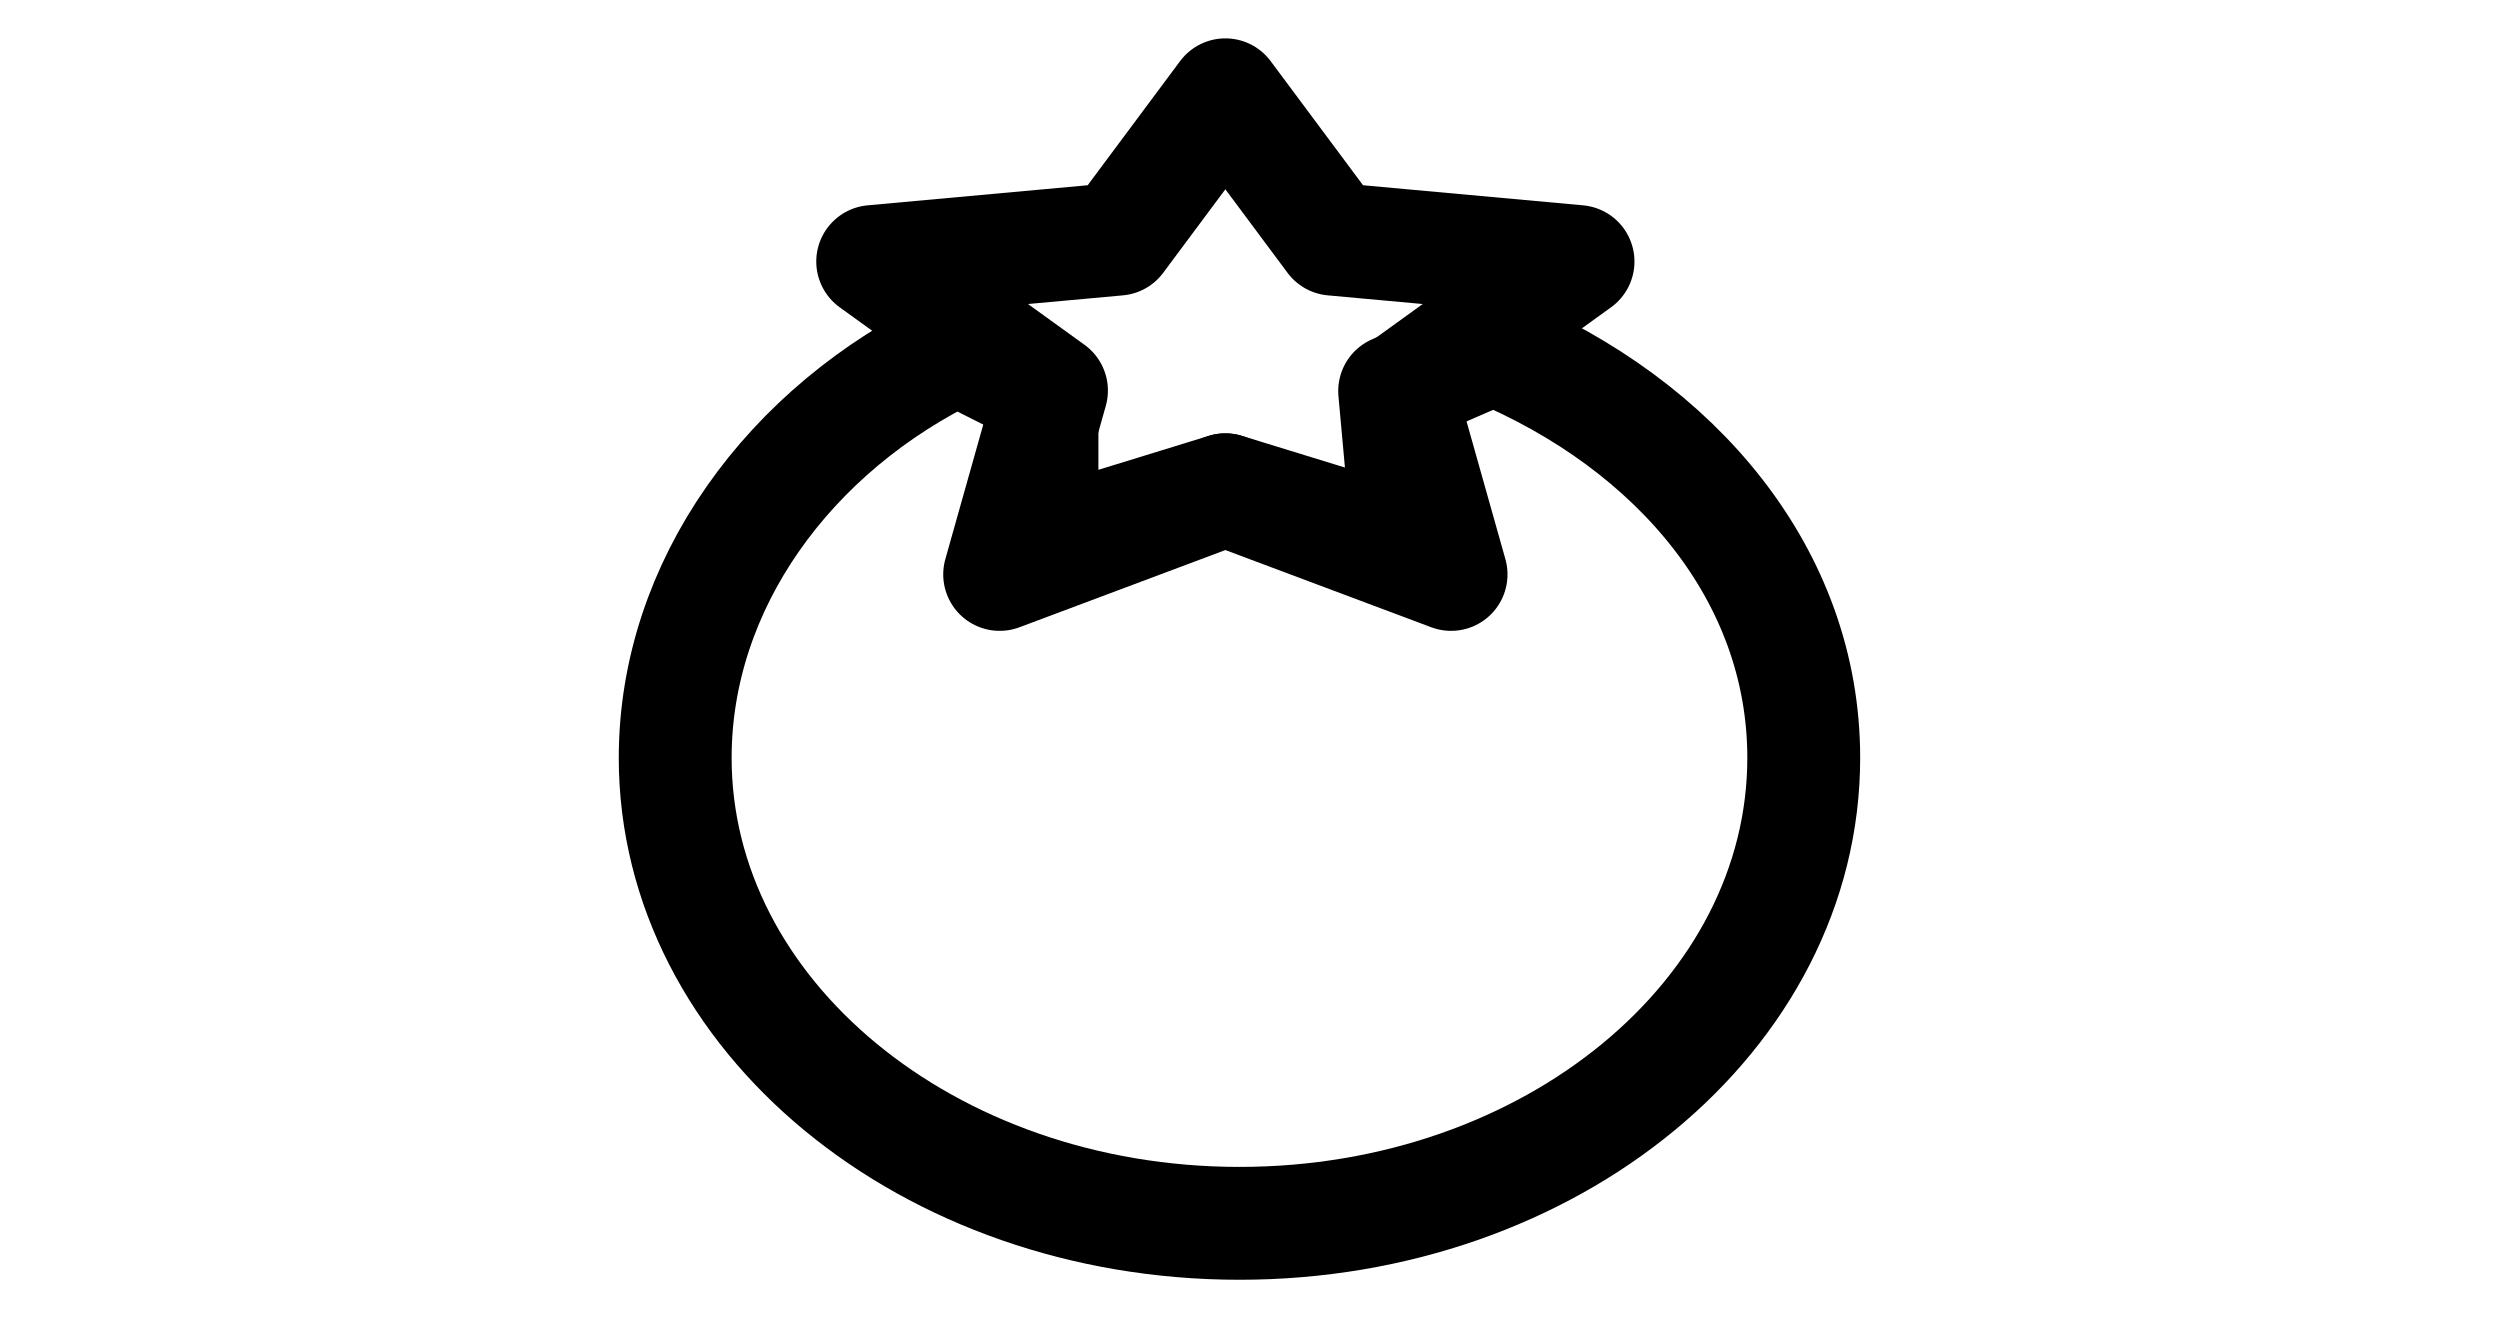 <?xml version="1.0" encoding="UTF-8" standalone="no"?>
<!DOCTYPE svg PUBLIC "-//W3C//DTD SVG 1.1//EN" "http://www.w3.org/Graphics/SVG/1.1/DTD/svg11.dtd">
<svg width="100%" height="100%" viewBox="0 0 473 250" version="1.1" xmlns="http://www.w3.org/2000/svg" xmlns:xlink="http://www.w3.org/1999/xlink" xml:space="preserve" xmlns:serif="http://www.serif.com/" style="fill-rule:evenodd;clip-rule:evenodd;stroke-linecap:round;stroke-linejoin:round;">
    <g transform="matrix(0.923,0,0,0.923,17.117,9.179)">
        <g transform="matrix(0.347,0,0,0.347,96.726,-13.647)">
            <path d="M400,733.333C584.095,733.333 733.333,610.212 733.333,458.333C733.333,350.967 658.753,261.69 550,216.403L491.667,241.667L500,333.333L391.667,300L283.333,333.333L283.333,241.667L233.333,216.403C133.7,263.952 66.667,356.545 66.667,458.333C66.667,610.212 215.905,733.333 400,733.333Z" style="fill:none;fill-rule:nonzero;stroke:black;stroke-width:66.67px;"/>
        </g>
        <g transform="matrix(0.347,0,0,0.347,96.726,-13.647)">
            <path d="M391.667,66.667L455.147,151.945L600,165.164L494.38,241.388L525,350L391.667,300L258.333,350L288.952,241.388L183.333,165.164L328.185,151.945L391.667,66.667Z" style="fill:none;fill-rule:nonzero;stroke:black;stroke-width:66.67px;"/>
        </g>
    </g>
</svg>

